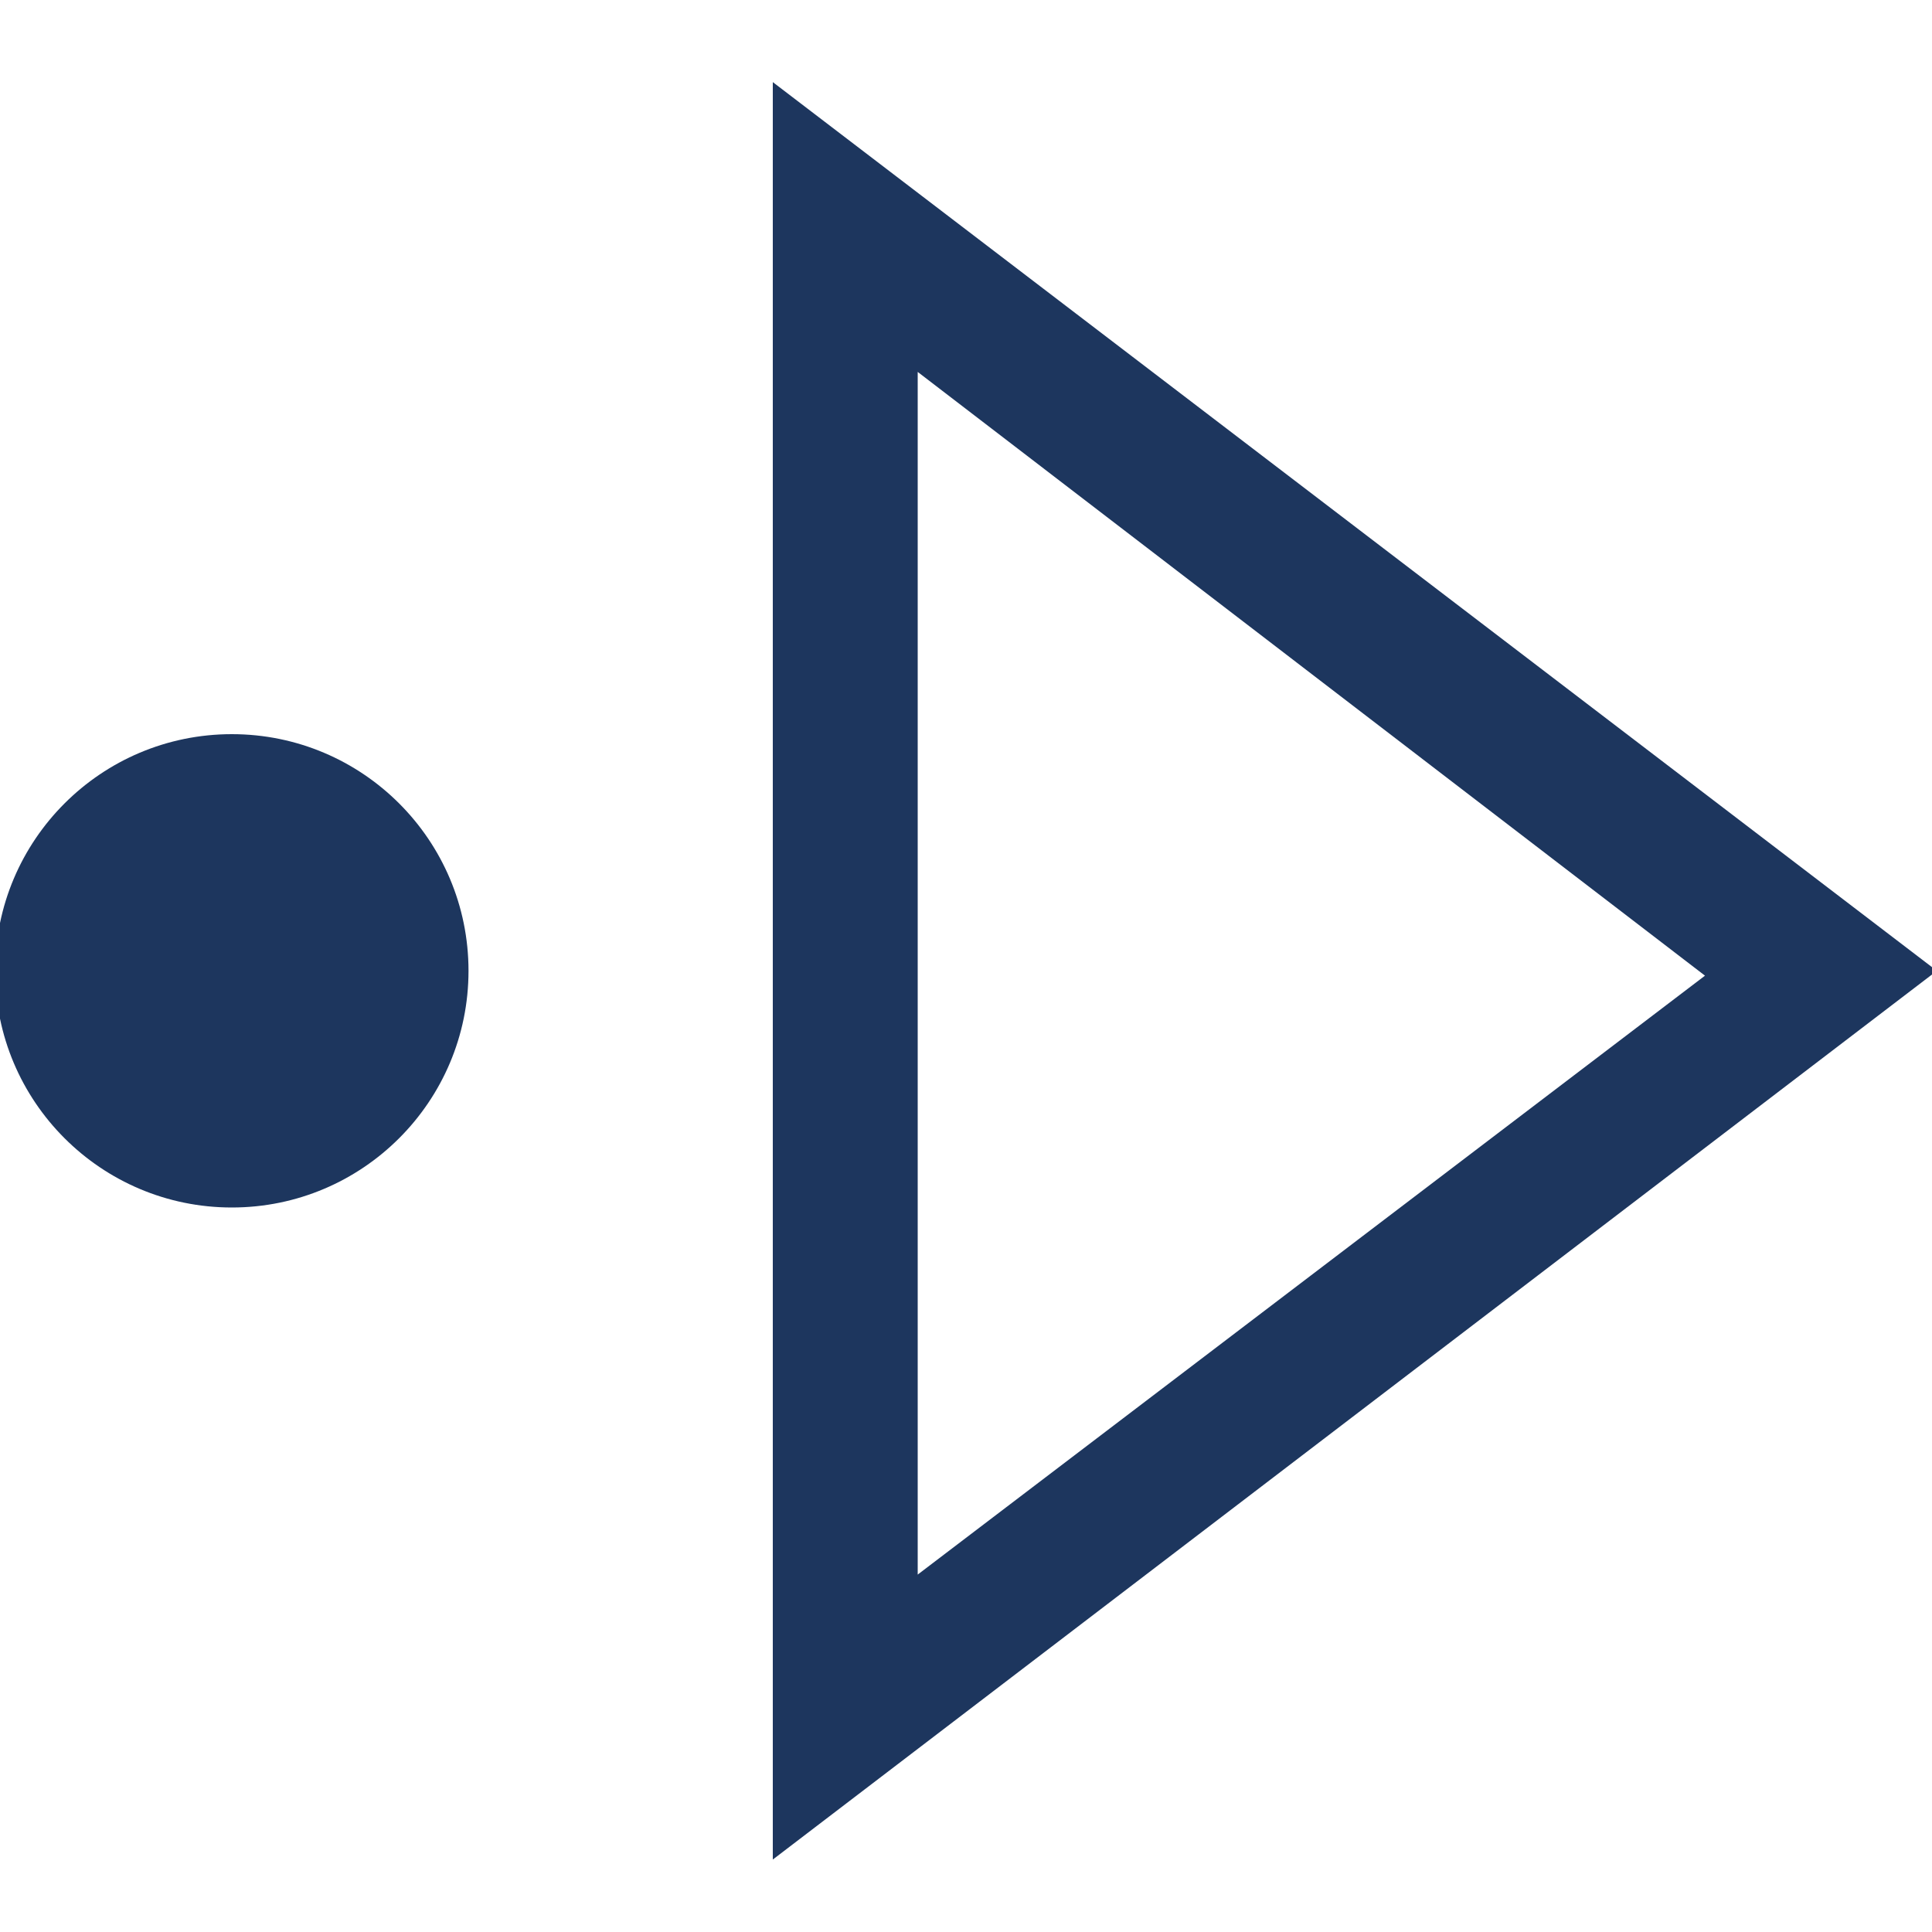 <svg xmlns="http://www.w3.org/2000/svg" width="40" height="40" viewBox="0 0 40 40"><path fill="#1D365E" d="M16 1.7l24.1 18.4L16 38.5V1.7zm3 6v24.9l16.3-12.4L19 7.7z"/><circle fill="#1D365E" cx="4.8" cy="20.1" r="4.9"/></svg>